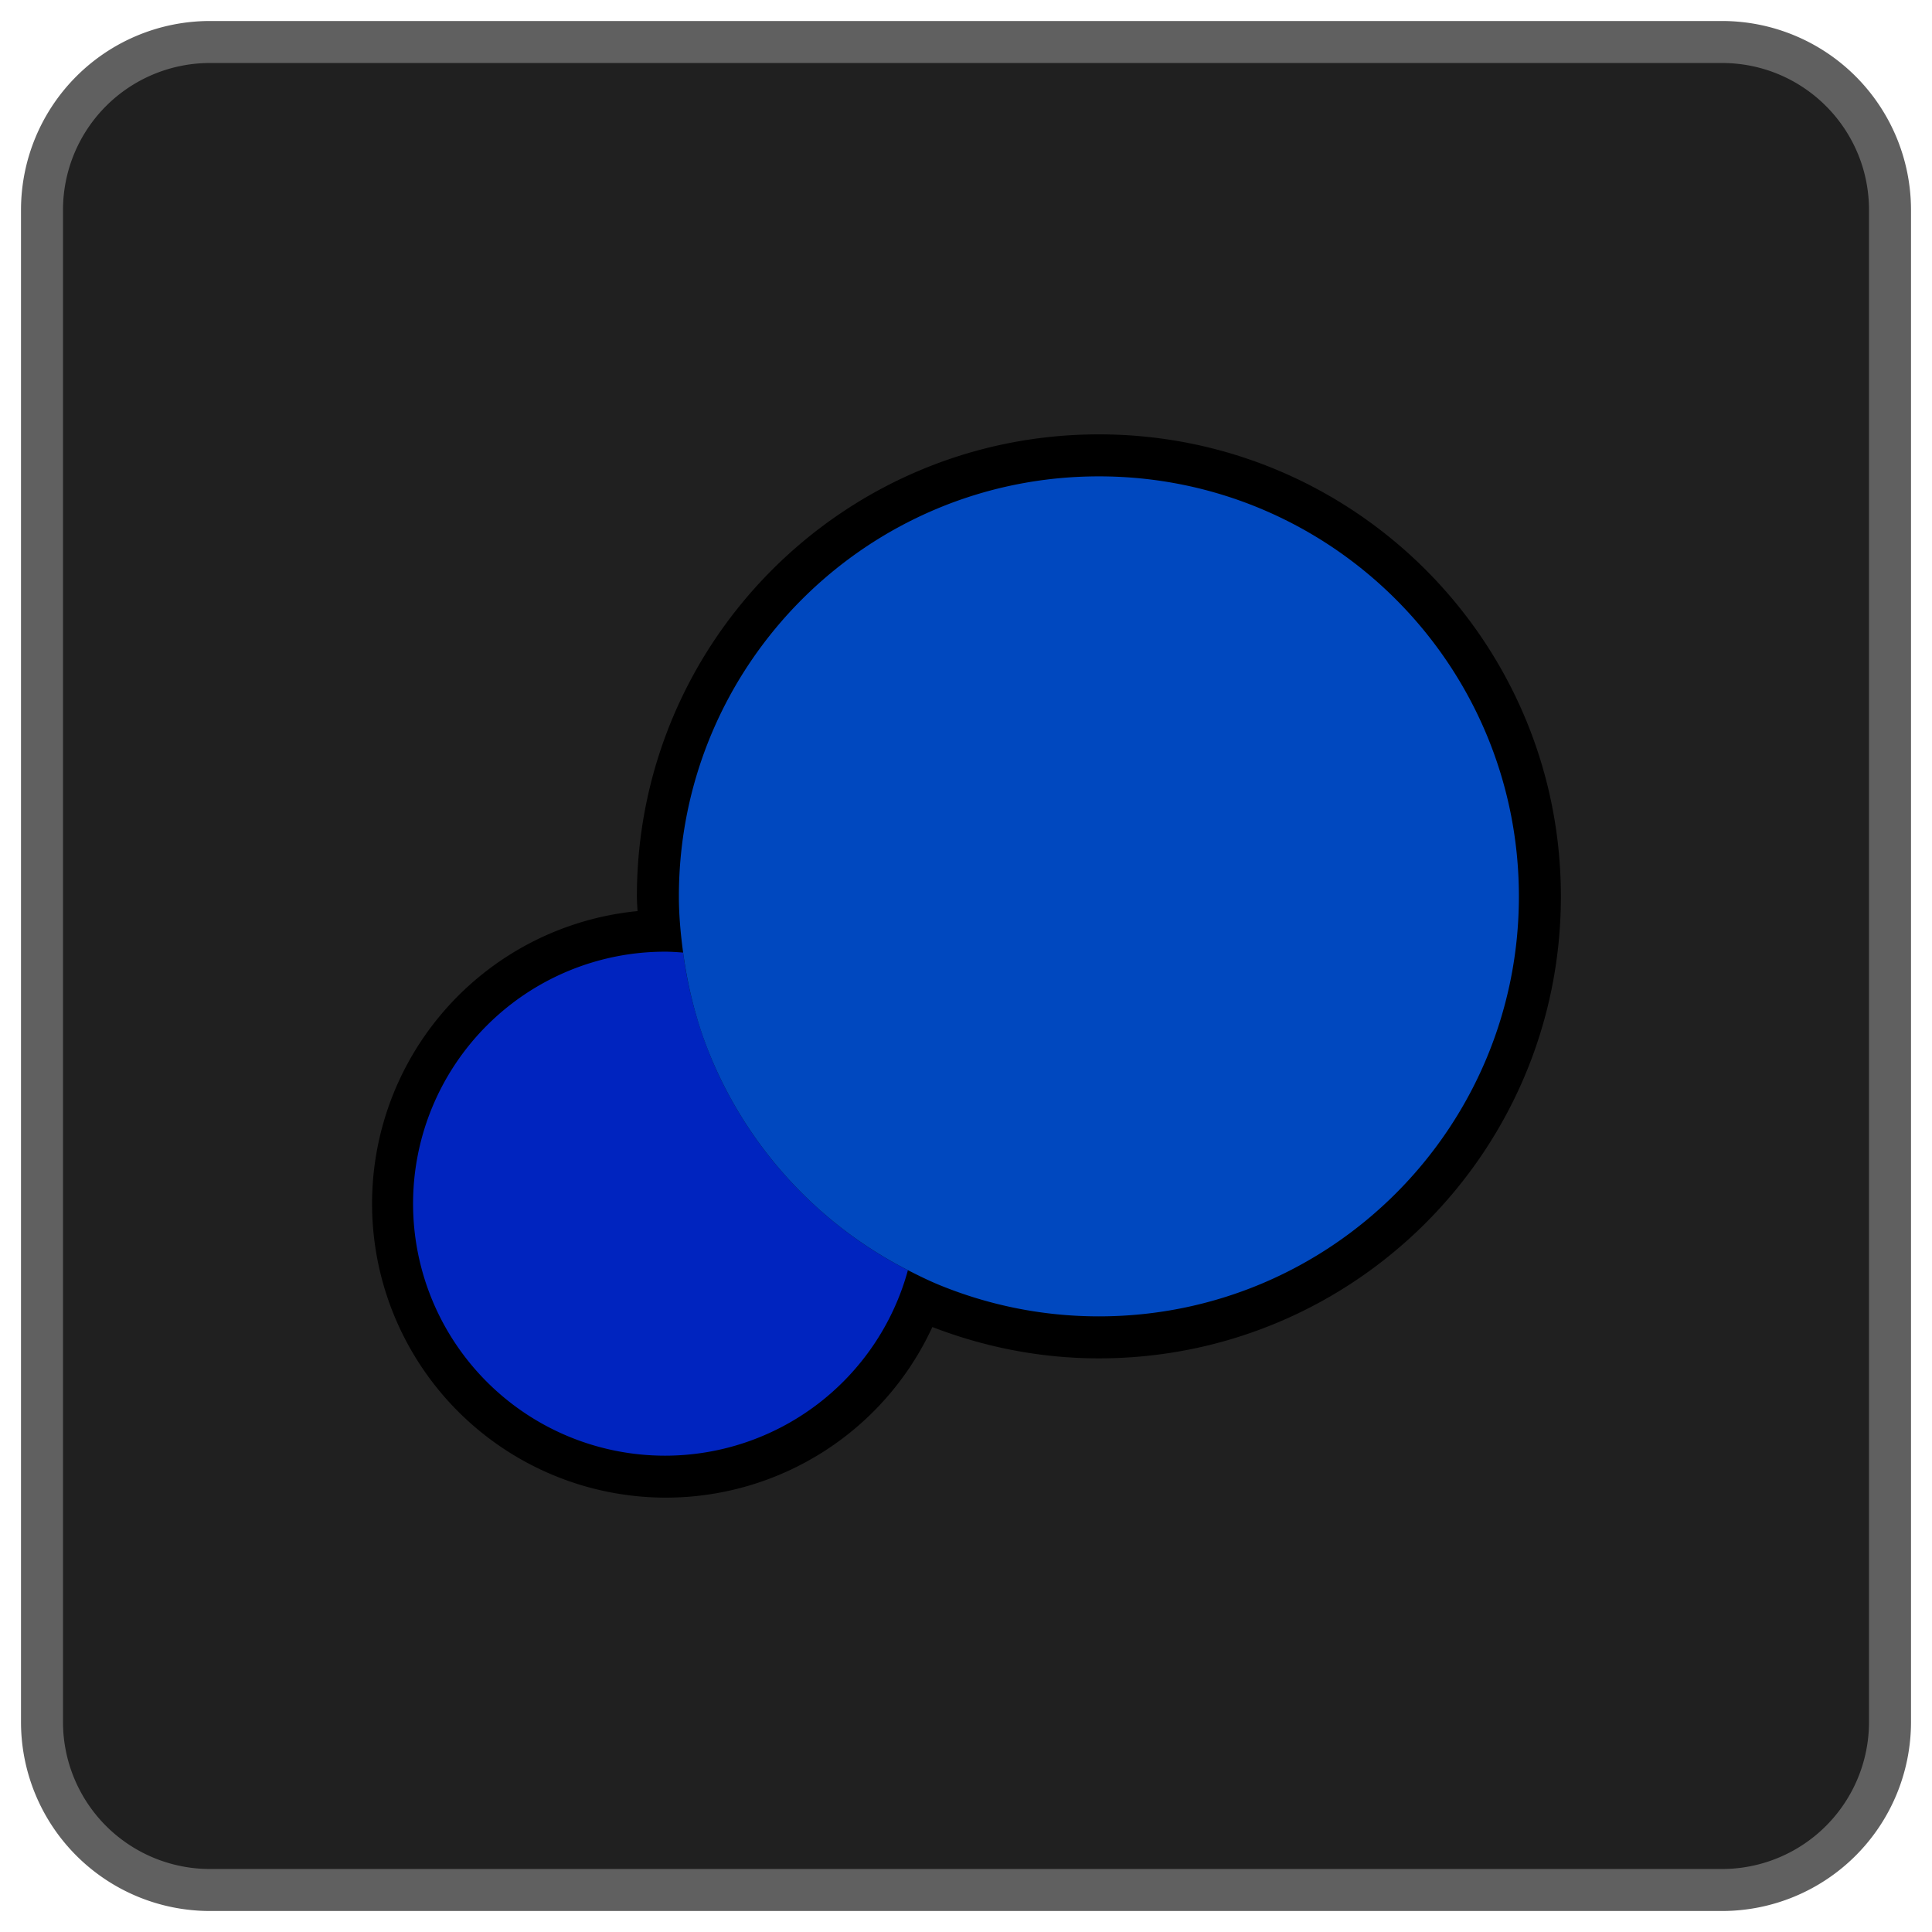 <svg viewBox="0 0 46 46" xmlns="http://www.w3.org/2000/svg" fill-rule="evenodd" clip-rule="evenodd" stroke-linejoin="round" stroke-miterlimit="2"><path d="M45.5 41a4.5 4.5 0 01-4.5 4.5H5A4.5 4.5 0 01.5 41V5A4.5 4.5 0 015 .5h36A4.5 4.5 0 0145.5 5v36z" fill="#606060" fill-rule="nonzero"/><path d="M44.5 41a3.5 3.5 0 01-3.5 3.5H5A3.5 3.5 0 011.5 41V5A3.5 3.5 0 015 1.5h36c1.934 0 3.5 1.566 3.5 3.5v36z" fill="#202020" fill-rule="nonzero"/><path d="M26.164 10.342c-6.074 0-11 4.925-11 11.001 0 .118.01.233.015.35a6.999 6.999 0 00.675 13.965 6.99 6.99 0 006.345-4.062c1.232.475 2.566.746 3.965.746 6.076 0 11-4.923 11-10.999 0-6.076-4.924-11.001-11-11.001" fill-rule="nonzero"/><path d="M16.912 25.139a9.94 9.94 0 01-.647-2.459c-.143-.01-.285-.021-.43-.021a6 6 0 000 12 5.998 5.998 0 005.782-4.416 10.03 10.03 0 01-4.705-5.104" fill="#0030ff" fill-rule="nonzero" opacity=".75"/><path d="M26.164 11.342c-5.522 0-10 4.478-10 10.001 0 .455.042.898.101 1.337.115.858.329 1.684.647 2.459a10.027 10.027 0 004.705 5.103c.246.126.494.248.751.354 1.171.479 2.452.746 3.796.746 5.523 0 10-4.476 10-9.999 0-5.523-4.477-10.001-10-10.001" fill="#0060ff" fill-rule="nonzero" opacity=".75"/></svg>